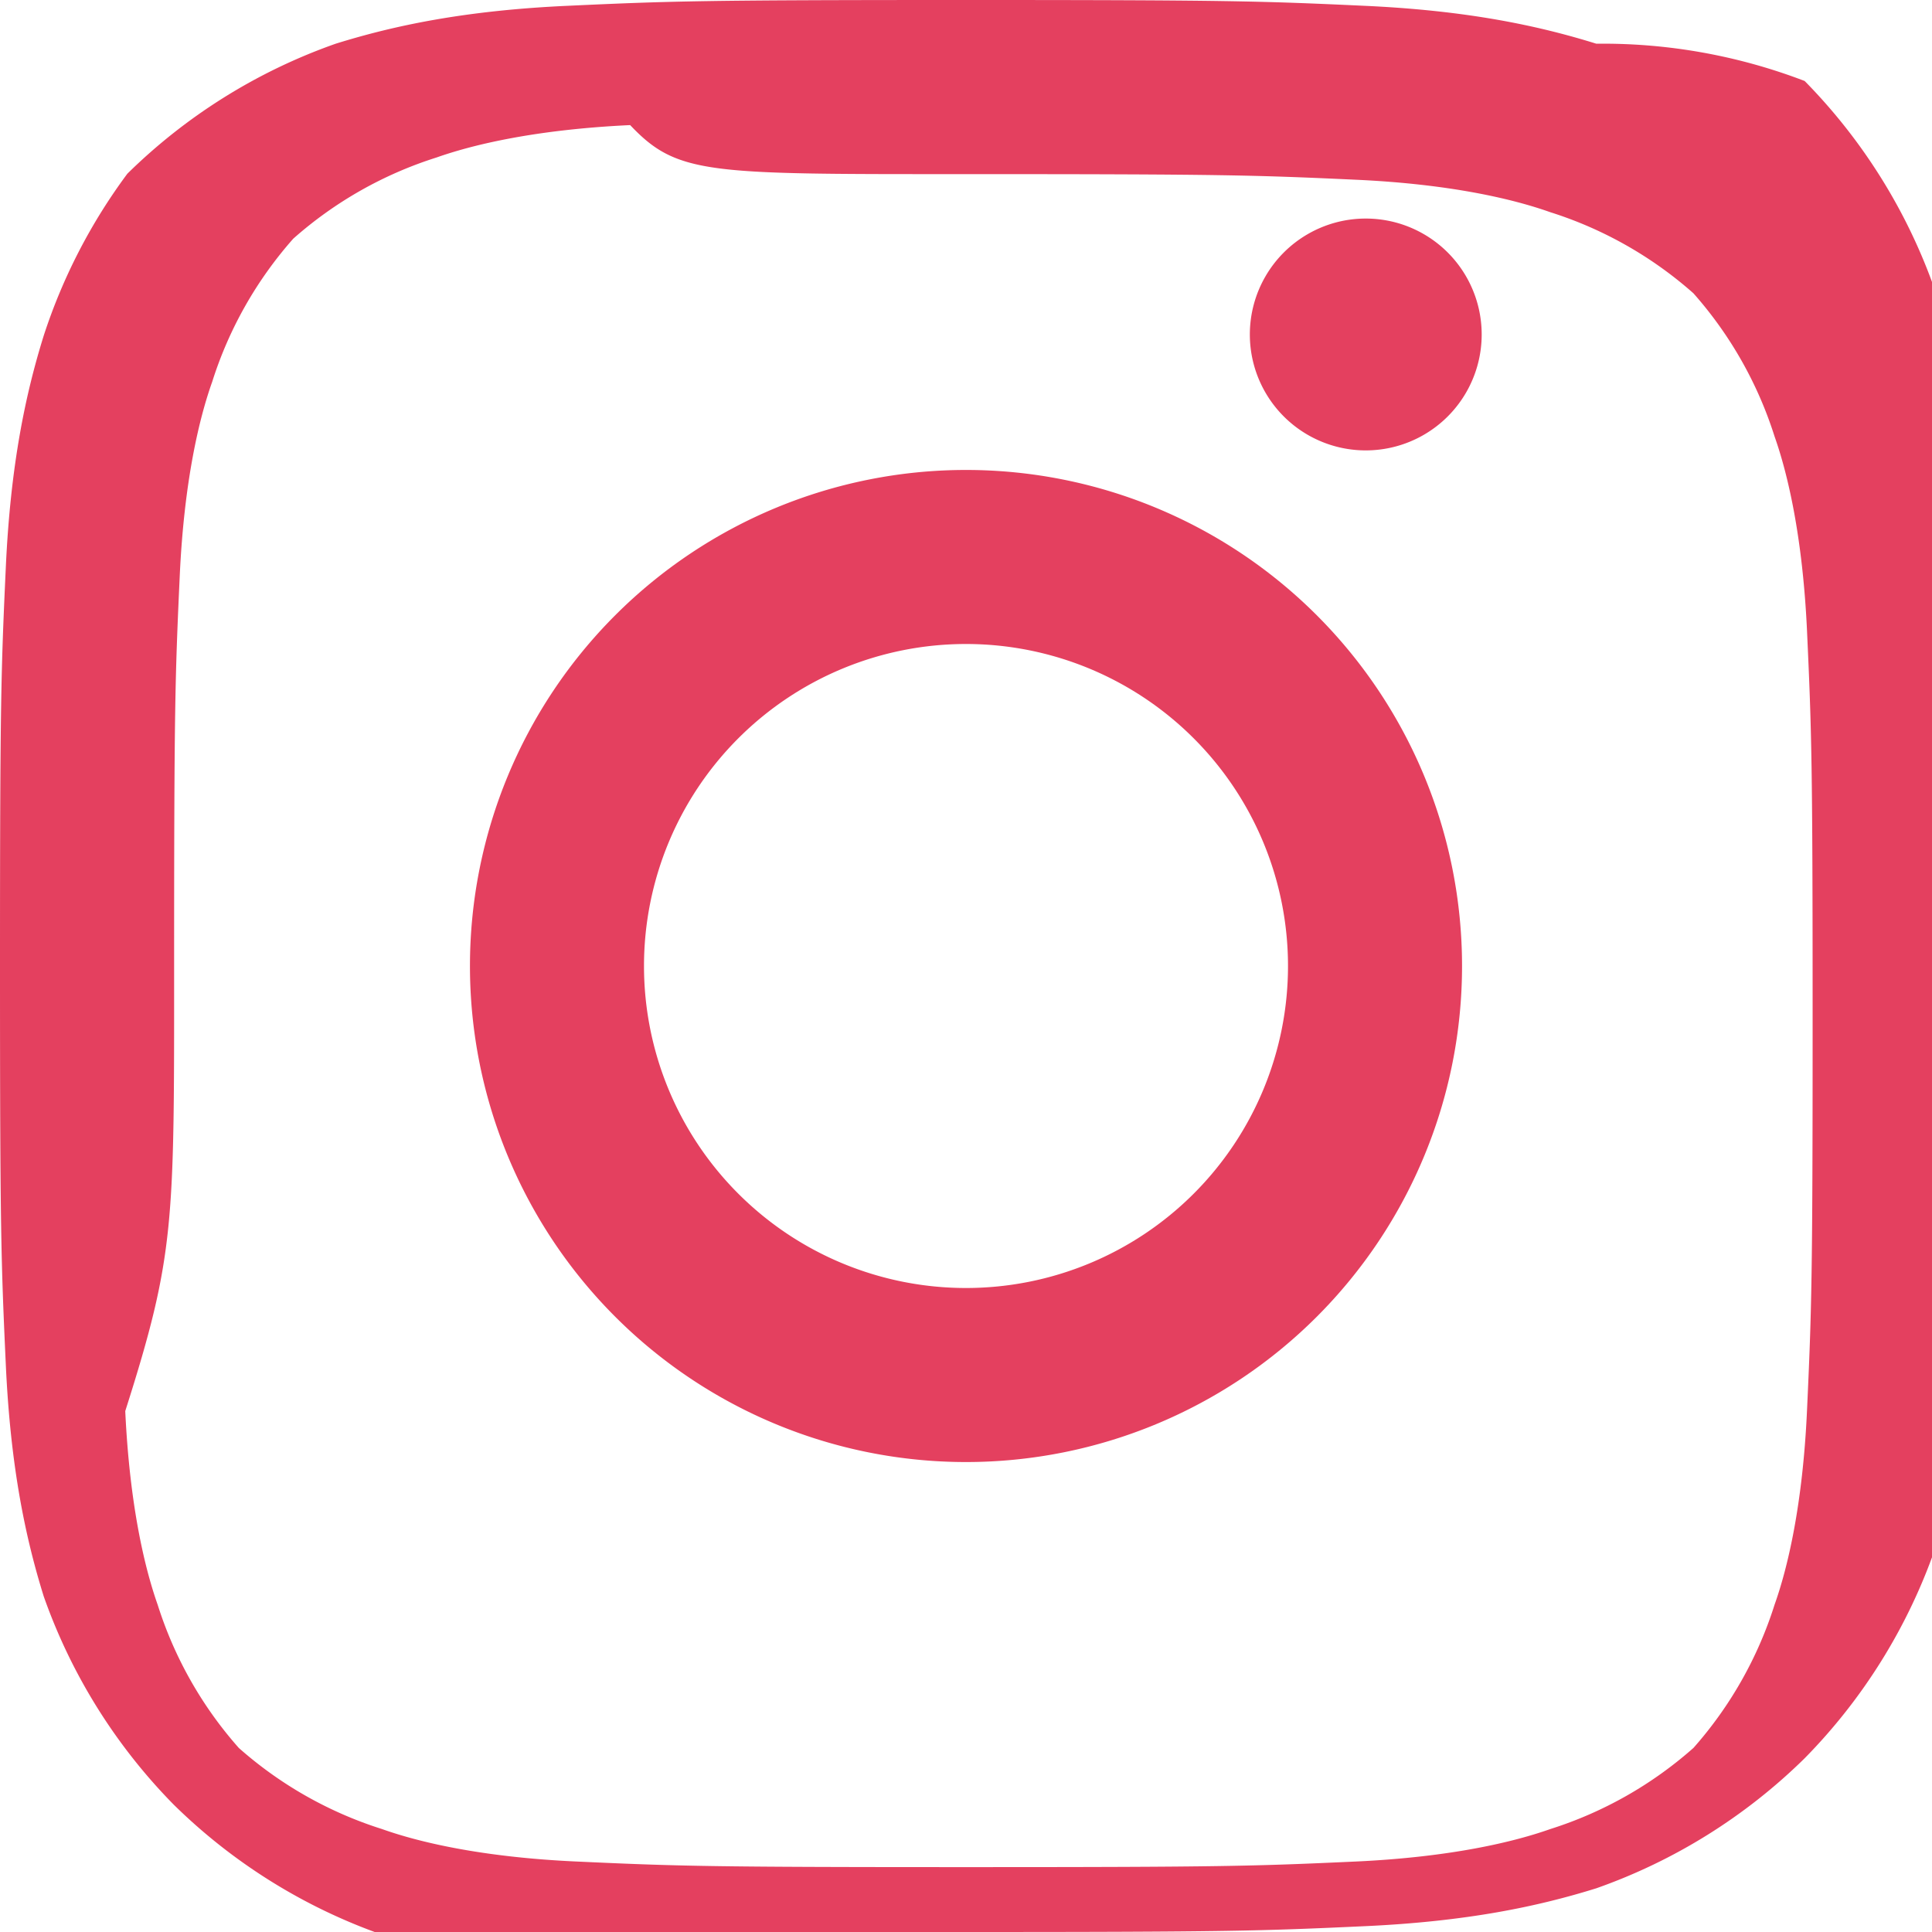 <svg xmlns="http://www.w3.org/2000/svg" viewBox="0 0 24 24" width="48" height="48">
  <path d="M12 2.163c3.204 0 3.584.012 4.85.07 1.17.054 1.95.24 2.408.403a4.92 4.92 0 011.778 1.007 4.92 4.92 0 011.008 1.778c.162.458.348 1.237.403 2.407.058 1.267.07 1.647.07 4.85 0 3.204-.012 3.584-.07 4.85-.054 1.17-.24 1.95-.403 2.407a4.917 4.917 0 01-1.007 1.778 4.917 4.917 0 01-1.778 1.008c-.458.162-1.237.348-2.407.403-1.267.058-1.647.07-4.85.07-3.204 0-3.584-.012-4.85-.07-1.17-.054-1.95-.24-2.407-.403a4.913 4.913 0 01-1.778-1.007 4.913 4.913 0 01-1.008-1.778c-.162-.458-.348-1.237-.403-2.407C2.175 15.584 2.163 15.204 2.163 12c0-3.204.012-3.584.07-4.85.054-1.17.24-1.95.403-2.407a4.917 4.917 0 011.007-1.778 4.917 4.917 0 011.778-1.008c.458-.162 1.237-.348 2.407-.403C8.416 2.175 8.796 2.163 12 2.163zm0-2.163C8.741 0 8.332.013 7.052.072 5.773.13 4.892.318 4.17.543a7.004 7.004 0 00-2.588 1.615A7.004 7.004 0 00.543 4.17C.318 4.892.13 5.773.072 7.052.013 8.332 0 8.741 0 12c0 3.259.013 3.668.072 4.948.058 1.279.246 2.16.471 2.882a7.004 7.004 0 001.615 2.588 7.004 7.004 0 002.588 1.615c.722.225 1.603.413 2.882.471C8.332 23.987 8.741 24 12 24c3.259 0 3.668-.013 4.948-.072 1.279-.058 2.16-.246 2.882-.471a7.004 7.004 0 002.588-1.615 7.004 7.004 0 001.615-2.588c.225-.722.413-1.603.471-2.882.058-1.279.072-1.688.072-4.948 0-3.259-.013-3.668-.072-4.948-.058-1.279-.246-2.16-.471-2.882a7.004 7.004 0 00-1.615-2.588A7.004 7.004 0 0019.83.543C19.108.318 18.227.13 16.948.072 15.668.013 15.259 0 12 0zm0 5.838a6.162 6.162 0 100 12.324 6.162 6.162 0 000-12.324zm0 10.162a4 4 0 110-8 4 4 0 010 8zm6.406-11.845a1.44 1.44 0 11-2.88 0 1.44 1.44 0 012.88 0z" fill="#E4405F"/>
</svg>
